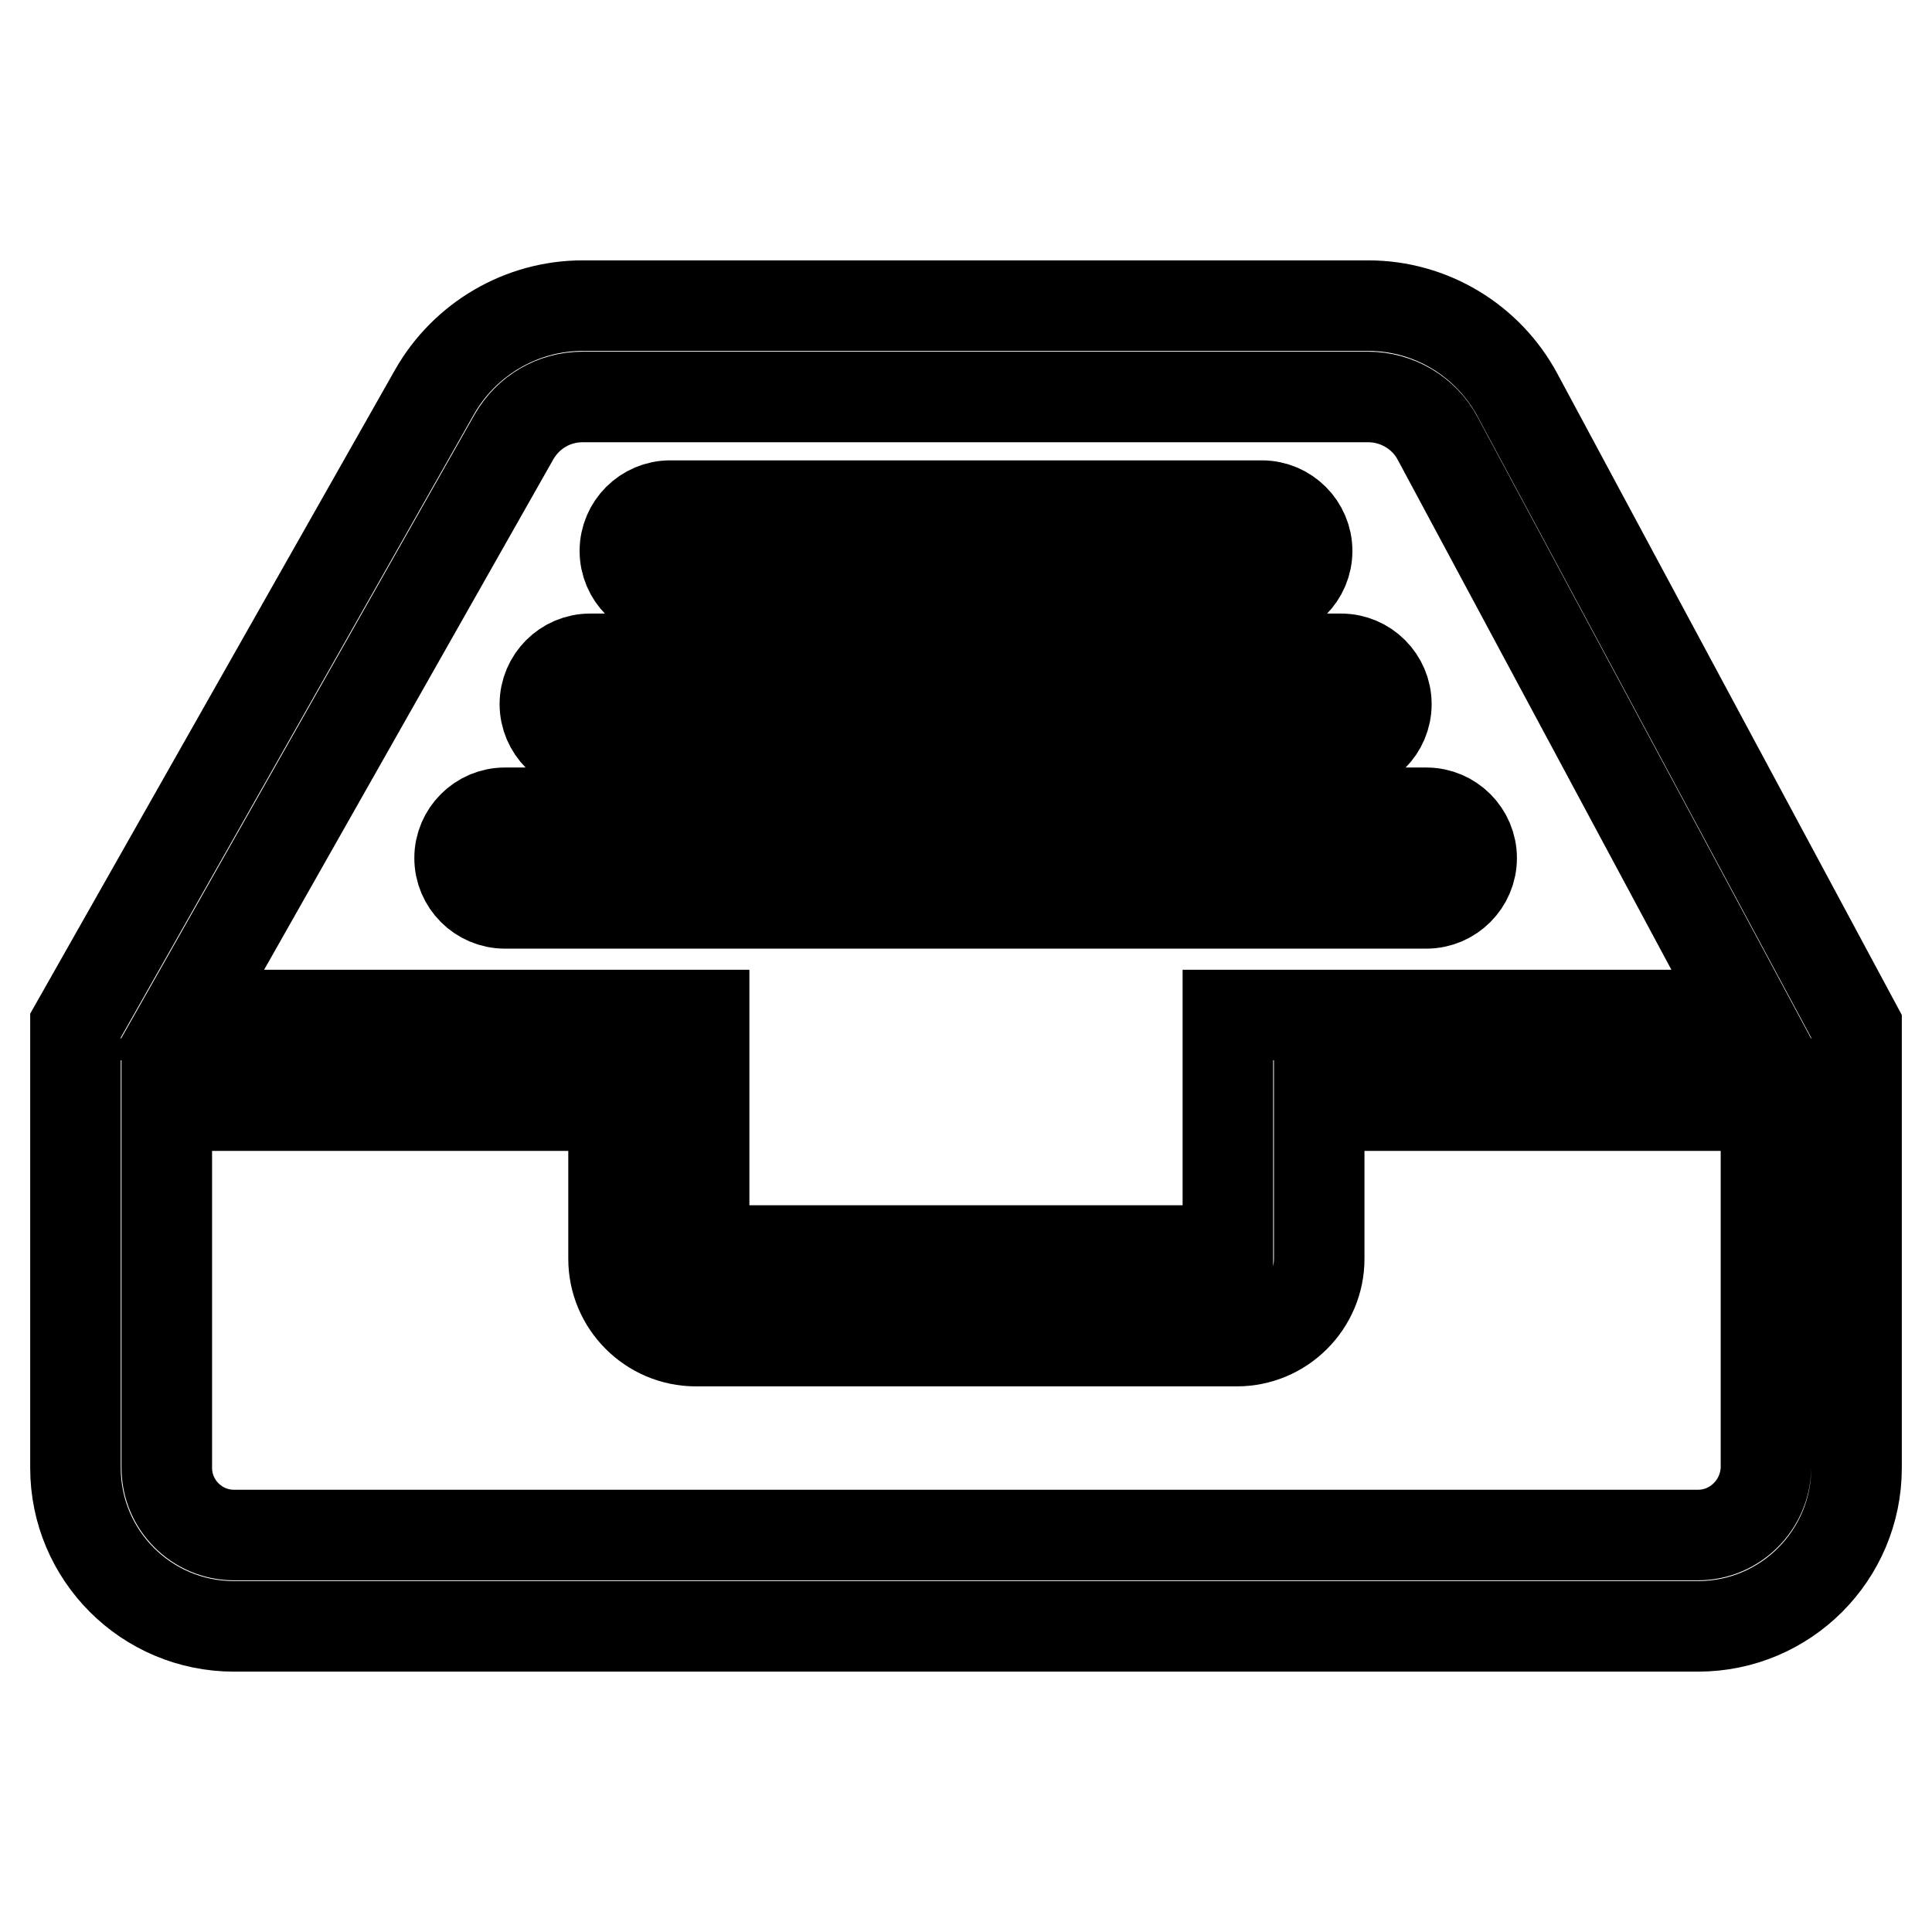<?xml version="1.0" encoding="utf-8"?>
<!-- Svg Vector Icons : http://www.onlinewebfonts.com/icon -->
<!DOCTYPE svg PUBLIC "-//W3C//DTD SVG 1.1//EN" "http://www.w3.org/Graphics/SVG/1.1/DTD/svg11.dtd">
<svg version="1.1" xmlns="http://www.w3.org/2000/svg" xmlns:xlink="http://www.w3.org/1999/xlink" x="0px" y="0px" viewBox="0 0 256 256" enable-background="new 0 0 256 256" xml:space="preserve">
<g> <path stroke-width="12" fill-opacity="0" stroke="#000000"  d="M201.1,52.4L201.1,52.4c-3.9-7.3-11.5-11.9-19.8-11.9H77.2c-8.1,0-15.6,4.4-19.6,11.4l-47.6,84v58.6 c0,11.6,9.4,21,21,21H225c11.6,0,21-9.4,21-21V136L201.1,52.4z M68.1,57.9c1.9-3.3,5.3-5.3,9.1-5.3h104.1c3.8,0,7.4,2.1,9.2,5.5v0 l41,76.4h-68.8v31.2H93.3v-31.2H24.7L68.1,57.9z M225,203.4H31c-4.9,0-8.9-4-8.9-8.9v-48h59.2v20.3c0,6,4.9,10.9,10.9,10.9h71.7 c6,0,10.9-4.9,10.9-10.9v-20.3h59.2v48C233.9,199.4,229.9,203.4,225,203.4L225,203.4z"/> <path stroke-width="12" fill-opacity="0" stroke="#000000"  d="M66.9,119.7h122.1c3.3,0,6-2.7,6-6s-2.7-6-6-6H66.9c-3.3,0-6,2.7-6,6S63.6,119.7,66.9,119.7z M78.2,99.3 h99.5c3.3,0,6-2.7,6-6c0-3.3-2.7-6-6-6H78.2c-3.3,0-6,2.7-6,6C72.2,96.6,74.9,99.3,78.2,99.3L78.2,99.3z M88.8,79h78.4 c3.3,0,6-2.7,6-6s-2.7-6-6-6H88.8c-3.3,0-6,2.7-6,6C82.8,76.3,85.5,79,88.8,79z"/></g>
</svg>